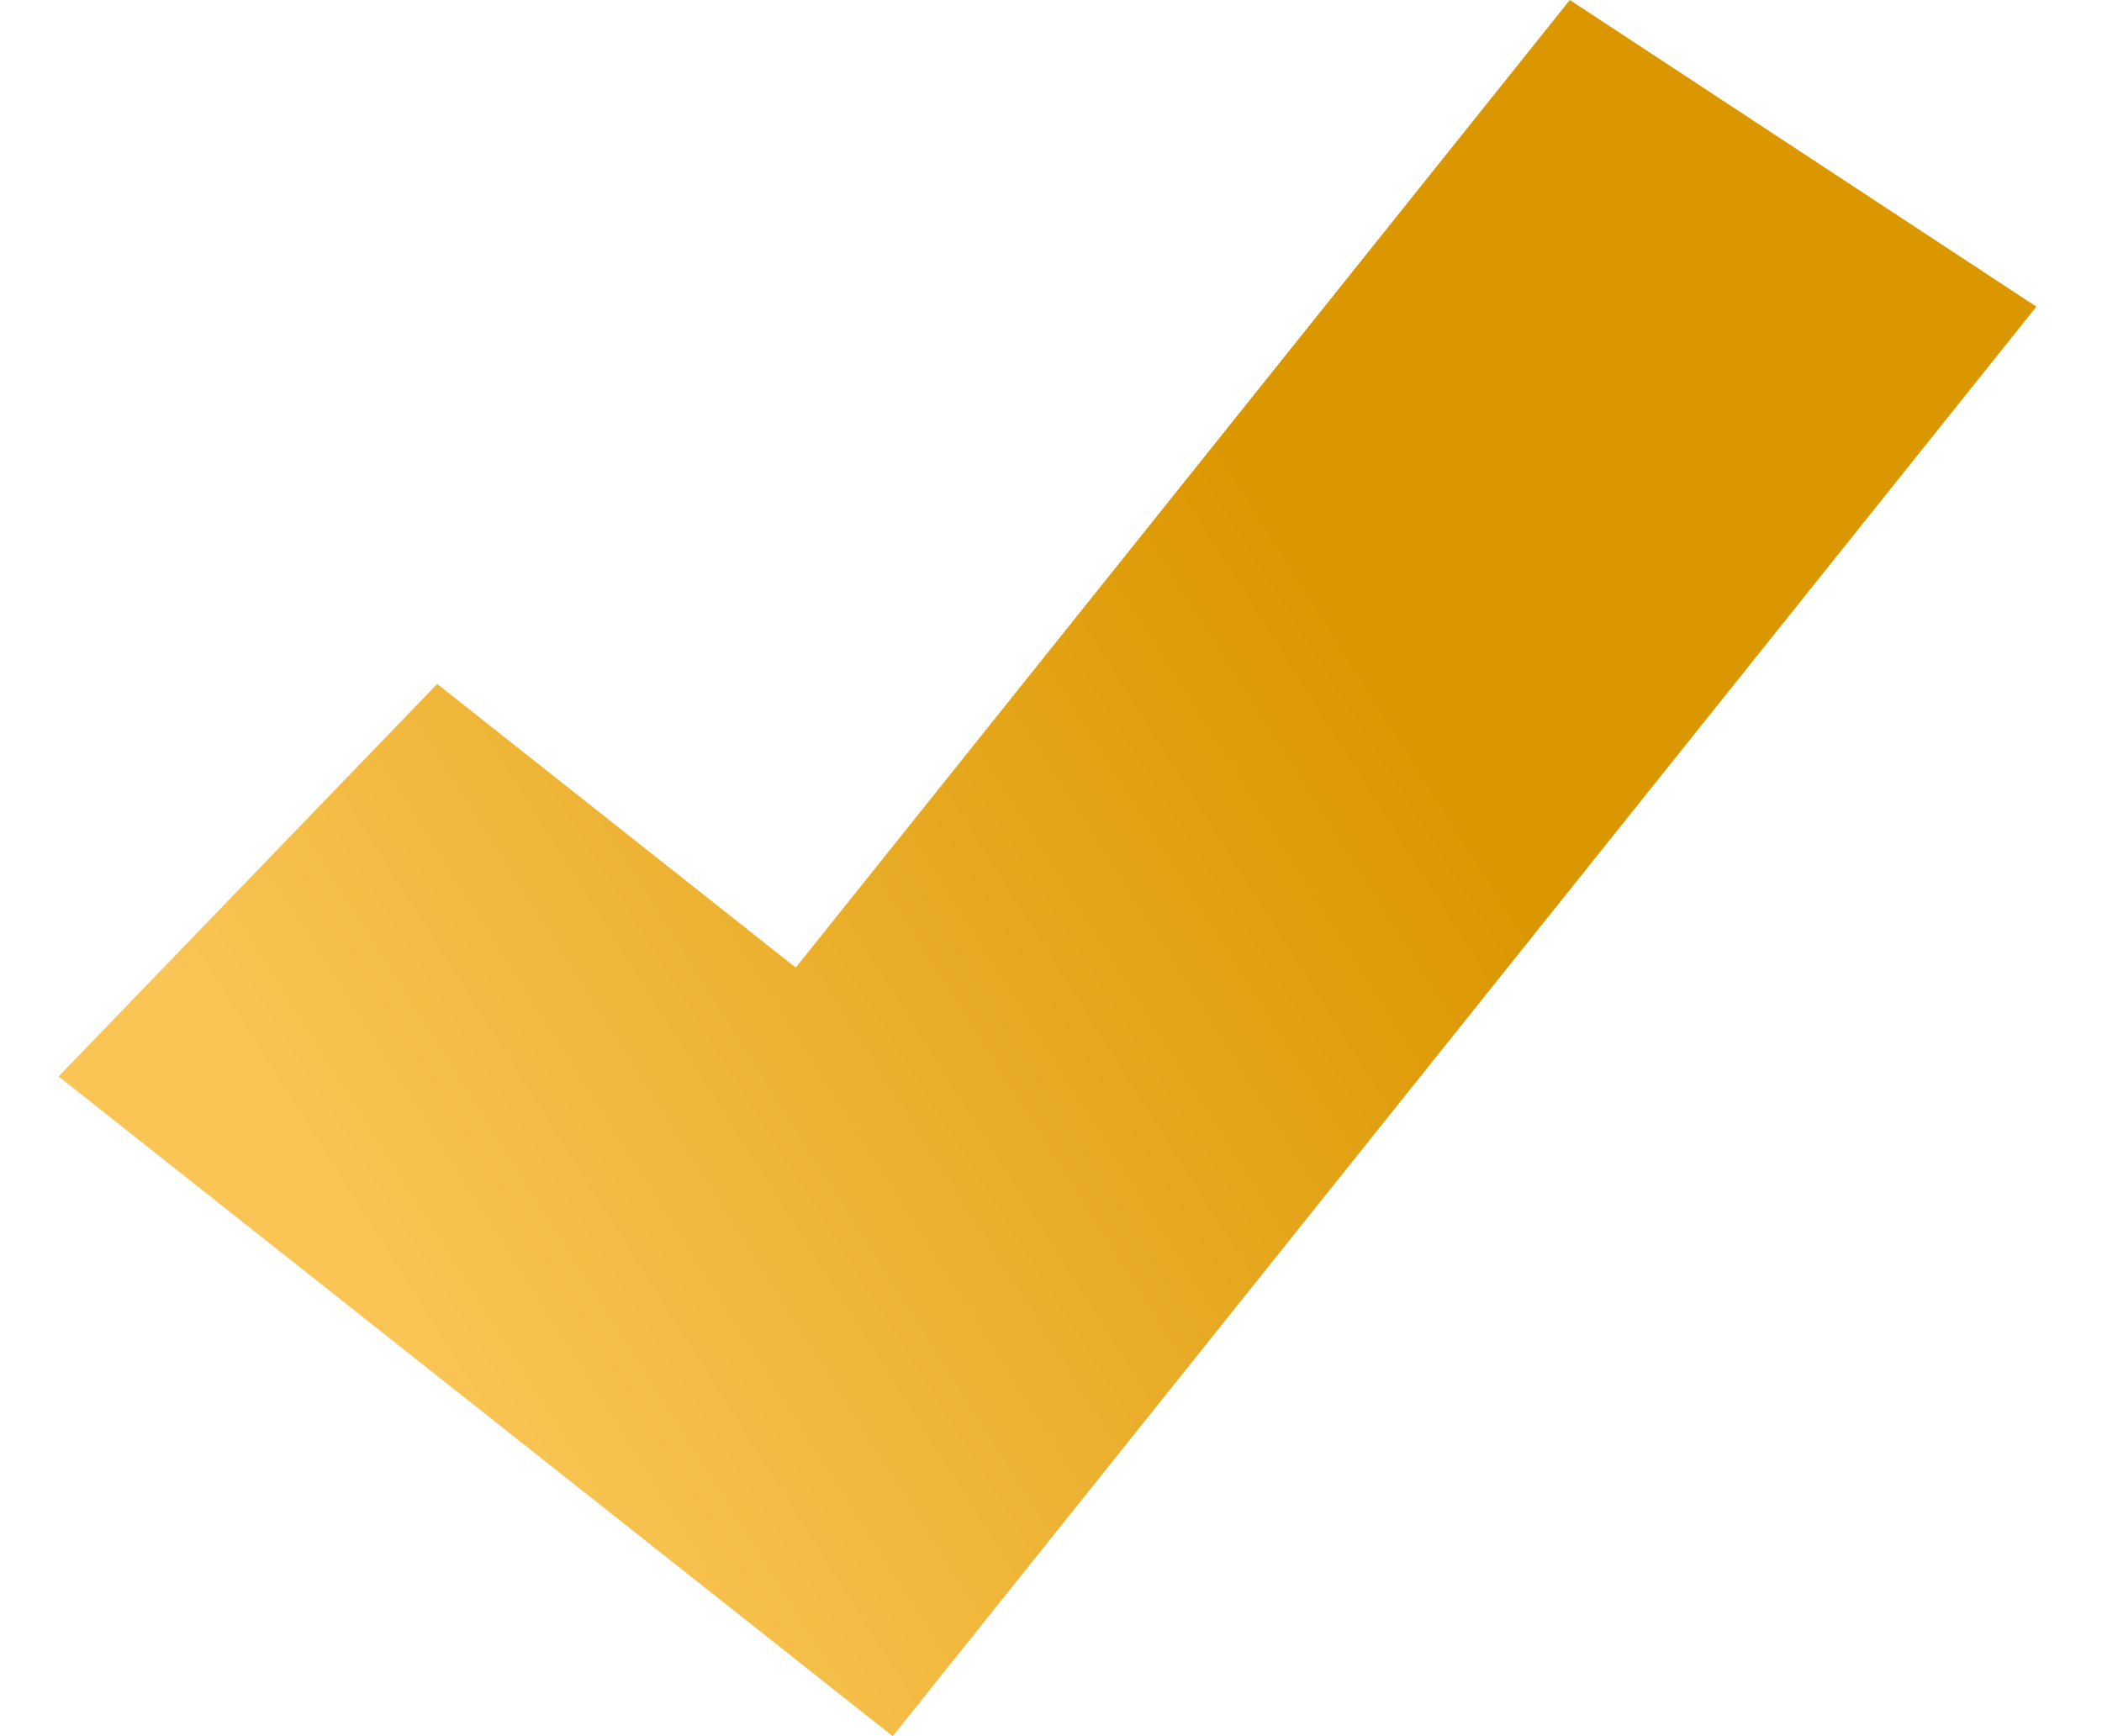 <?xml version="1.0" encoding="UTF-8"?>
<svg width="23px" height="19px" viewBox="0 0 23 19" version="1.1" xmlns="http://www.w3.org/2000/svg" xmlns:xlink="http://www.w3.org/1999/xlink">
    <!-- Generator: Sketch 61.2 (89653) - https://sketch.com -->
    <title>Path</title>
    <desc>Created with Sketch.</desc>
    <defs>
        <linearGradient x1="11.483%" y1="67.304%" x2="65.766%" y2="37.346%" id="linearGradient-1">
            <stop stop-color="#FAC555" offset="0%"></stop>
            <stop stop-color="#DB9700" offset="100%"></stop>
        </linearGradient>
    </defs>
    <g id="Design" stroke="none" stroke-width="1" fill="none" fill-rule="evenodd">
        <g id="TEA_Pricing_am_3a" transform="translate(-1058, -2253)" fill="url(#linearGradient-1)" fill-rule="nonzero">
            <g id="Group-2" transform="translate(869, 2253)">
                <polygon id="Path" points="193.784 7.485 197.707 10.589 206.177 0 211.282 3.356 198.768 19 189.641 11.78"></polygon>
            </g>
        </g>
    </g>
</svg>